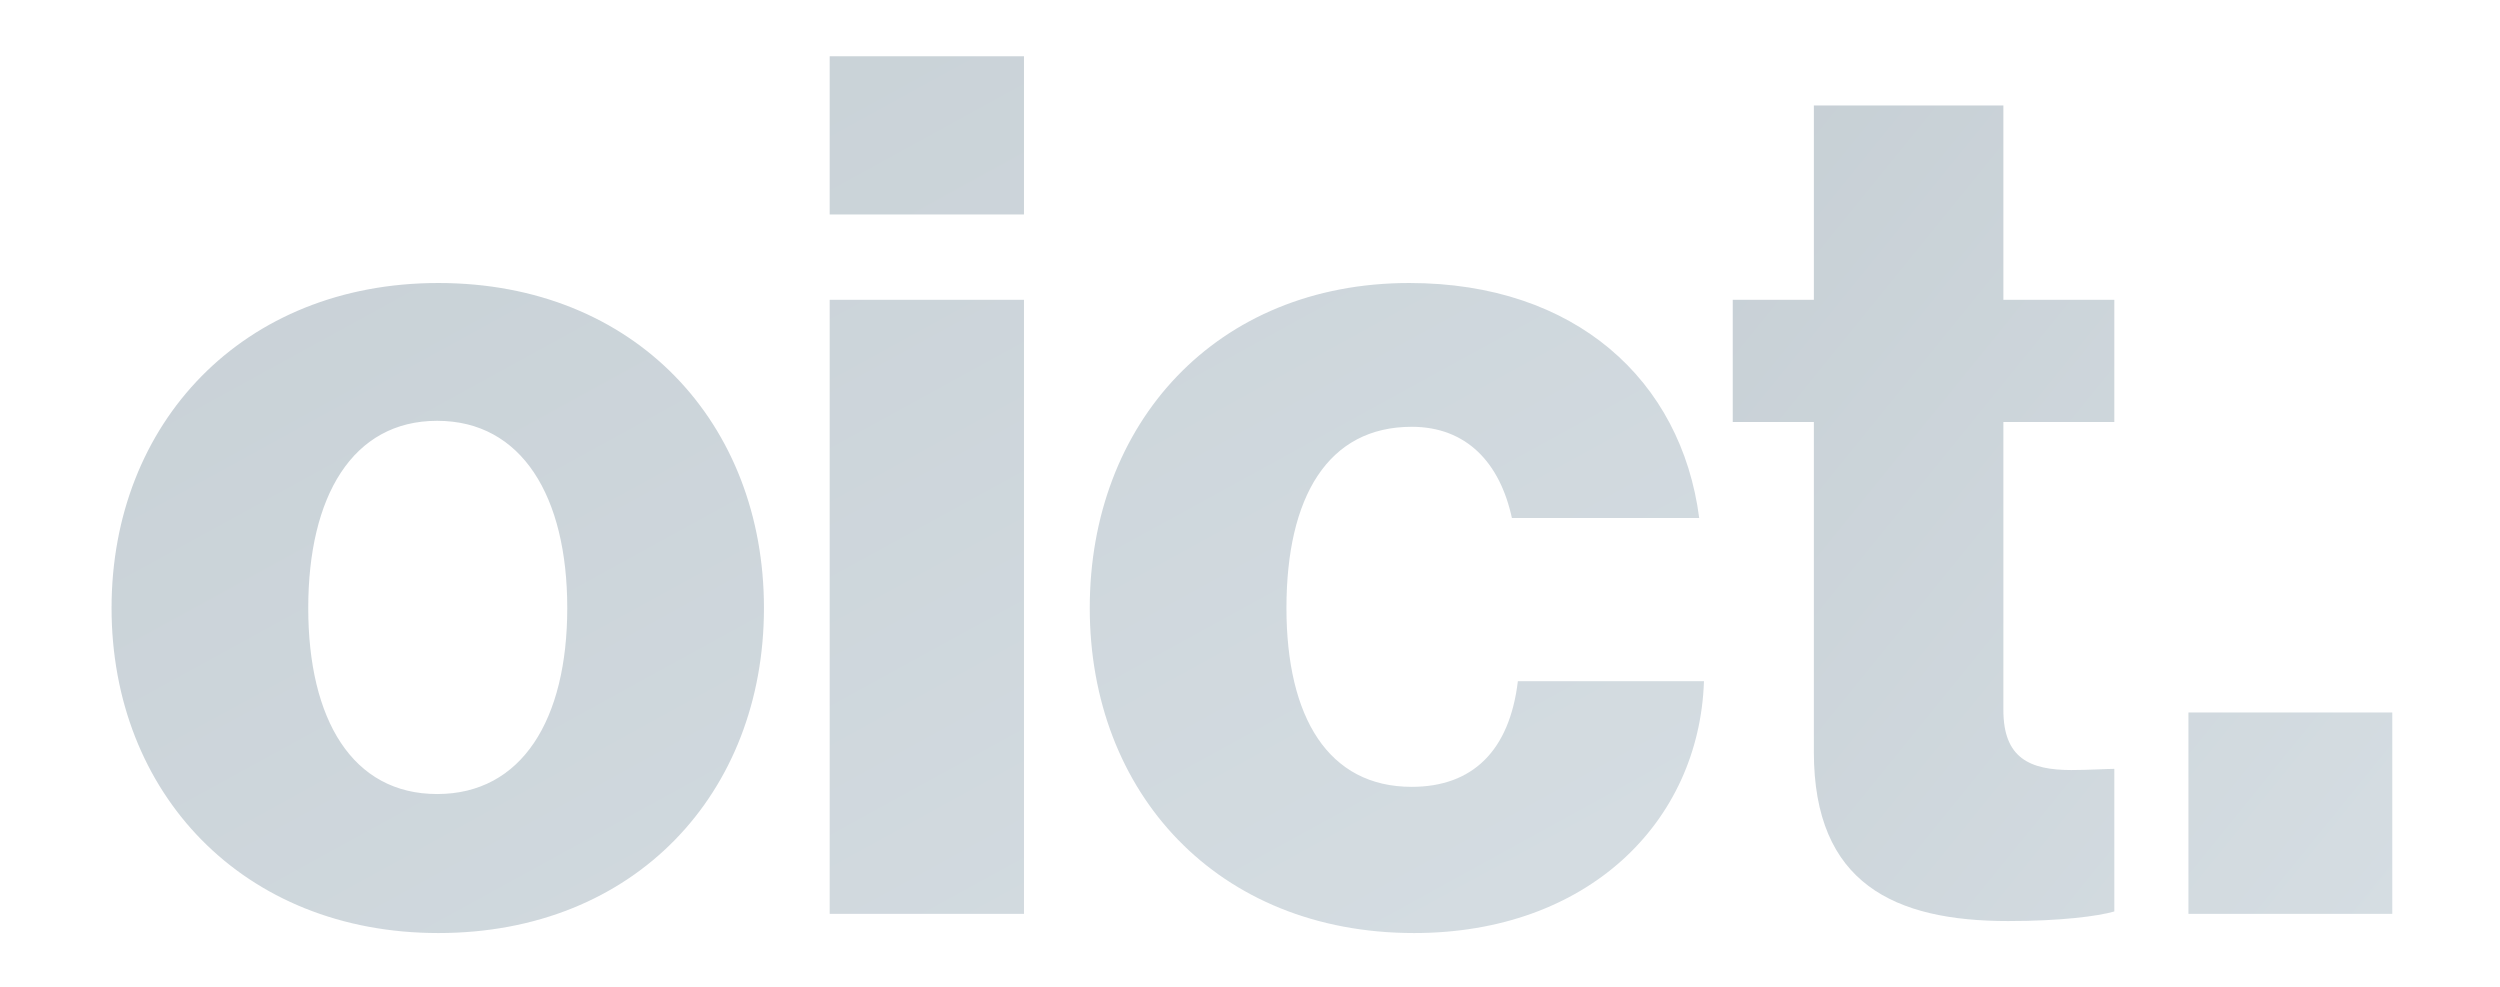 <svg width="114" height="45" viewBox="0 0 114 45" fill="none" xmlns="http://www.w3.org/2000/svg">
<g clip-path="url(#clip0_5440_21539)">
<mask id="mask0_5440_21539" style="mask-type:luminance" maskUnits="userSpaceOnUse" x="0" y="0" width="114" height="45">
<path d="M0 1.20674e-06H114V45H0V1.20674e-06Z" fill="white"/>
</mask>
<g mask="url(#mask0_5440_21539)">
<path d="M19.934 36.208C16.07 36.208 14.056 32.816 14.056 27.726C14.056 22.637 16.07 19.189 19.934 19.189C23.799 19.189 25.867 22.637 25.867 27.726C25.867 32.816 23.799 36.208 19.934 36.208ZM19.989 42.547C28.966 42.547 34.836 36.154 34.836 27.726C34.836 19.299 28.966 12.905 19.989 12.905C11.066 12.905 5.087 19.299 5.087 27.726C5.087 36.154 11.066 42.547 19.989 42.547ZM37.834 41.672H46.694V13.671H37.834V41.672ZM37.834 9.78H46.694V2.566H37.834V9.78ZM64.483 42.547C72.37 42.547 77.484 37.519 77.701 31.064H69.215C68.834 34.238 67.148 35.88 64.374 35.88C60.566 35.88 58.662 32.706 58.662 27.726C58.662 22.637 60.566 19.462 64.374 19.462C66.876 19.462 68.399 21.104 68.943 23.622H77.484C76.668 17.331 71.826 12.905 64.265 12.905C55.455 12.905 49.693 19.299 49.693 27.726C49.693 36.153 55.509 42.547 64.483 42.547Z" fill="url(#paint0_linear_5440_21539)" fill-opacity="0.4"/>
<path d="M91.572 42C93.966 42 95.652 41.781 96.413 41.563V35.06C96.087 35.06 95.217 35.114 94.455 35.114C92.551 35.114 91.354 34.567 91.354 32.378V19.244H96.413V13.671H91.354V4.809H82.712V13.671H79.013V19.244H82.712V34.294C82.712 40.306 86.408 42 91.572 42ZM99.793 41.672H109.088V32.489H99.793V41.672Z" fill="url(#paint1_linear_5440_21539)" fill-opacity="0.4"/>
</g>
</g>
<defs>
<linearGradient id="paint0_linear_5440_21539" x1="77.883" y1="42.547" x2="44.144" y2="-18.884" gradientUnits="userSpaceOnUse">
<stop stop-color="#96AAB7"/>
<stop offset="1" stop-color="#728896"/>
</linearGradient>
<linearGradient id="paint1_linear_5440_21539" x1="109.163" y1="42" x2="72.776" y2="12.502" gradientUnits="userSpaceOnUse">
<stop stop-color="#96AAB7"/>
<stop offset="1" stop-color="#728896"/>
</linearGradient>
<clipPath id="clip0_5440_21539">
<rect width="114" height="45" fill="white"/>
</clipPath>
</defs>
</svg>
